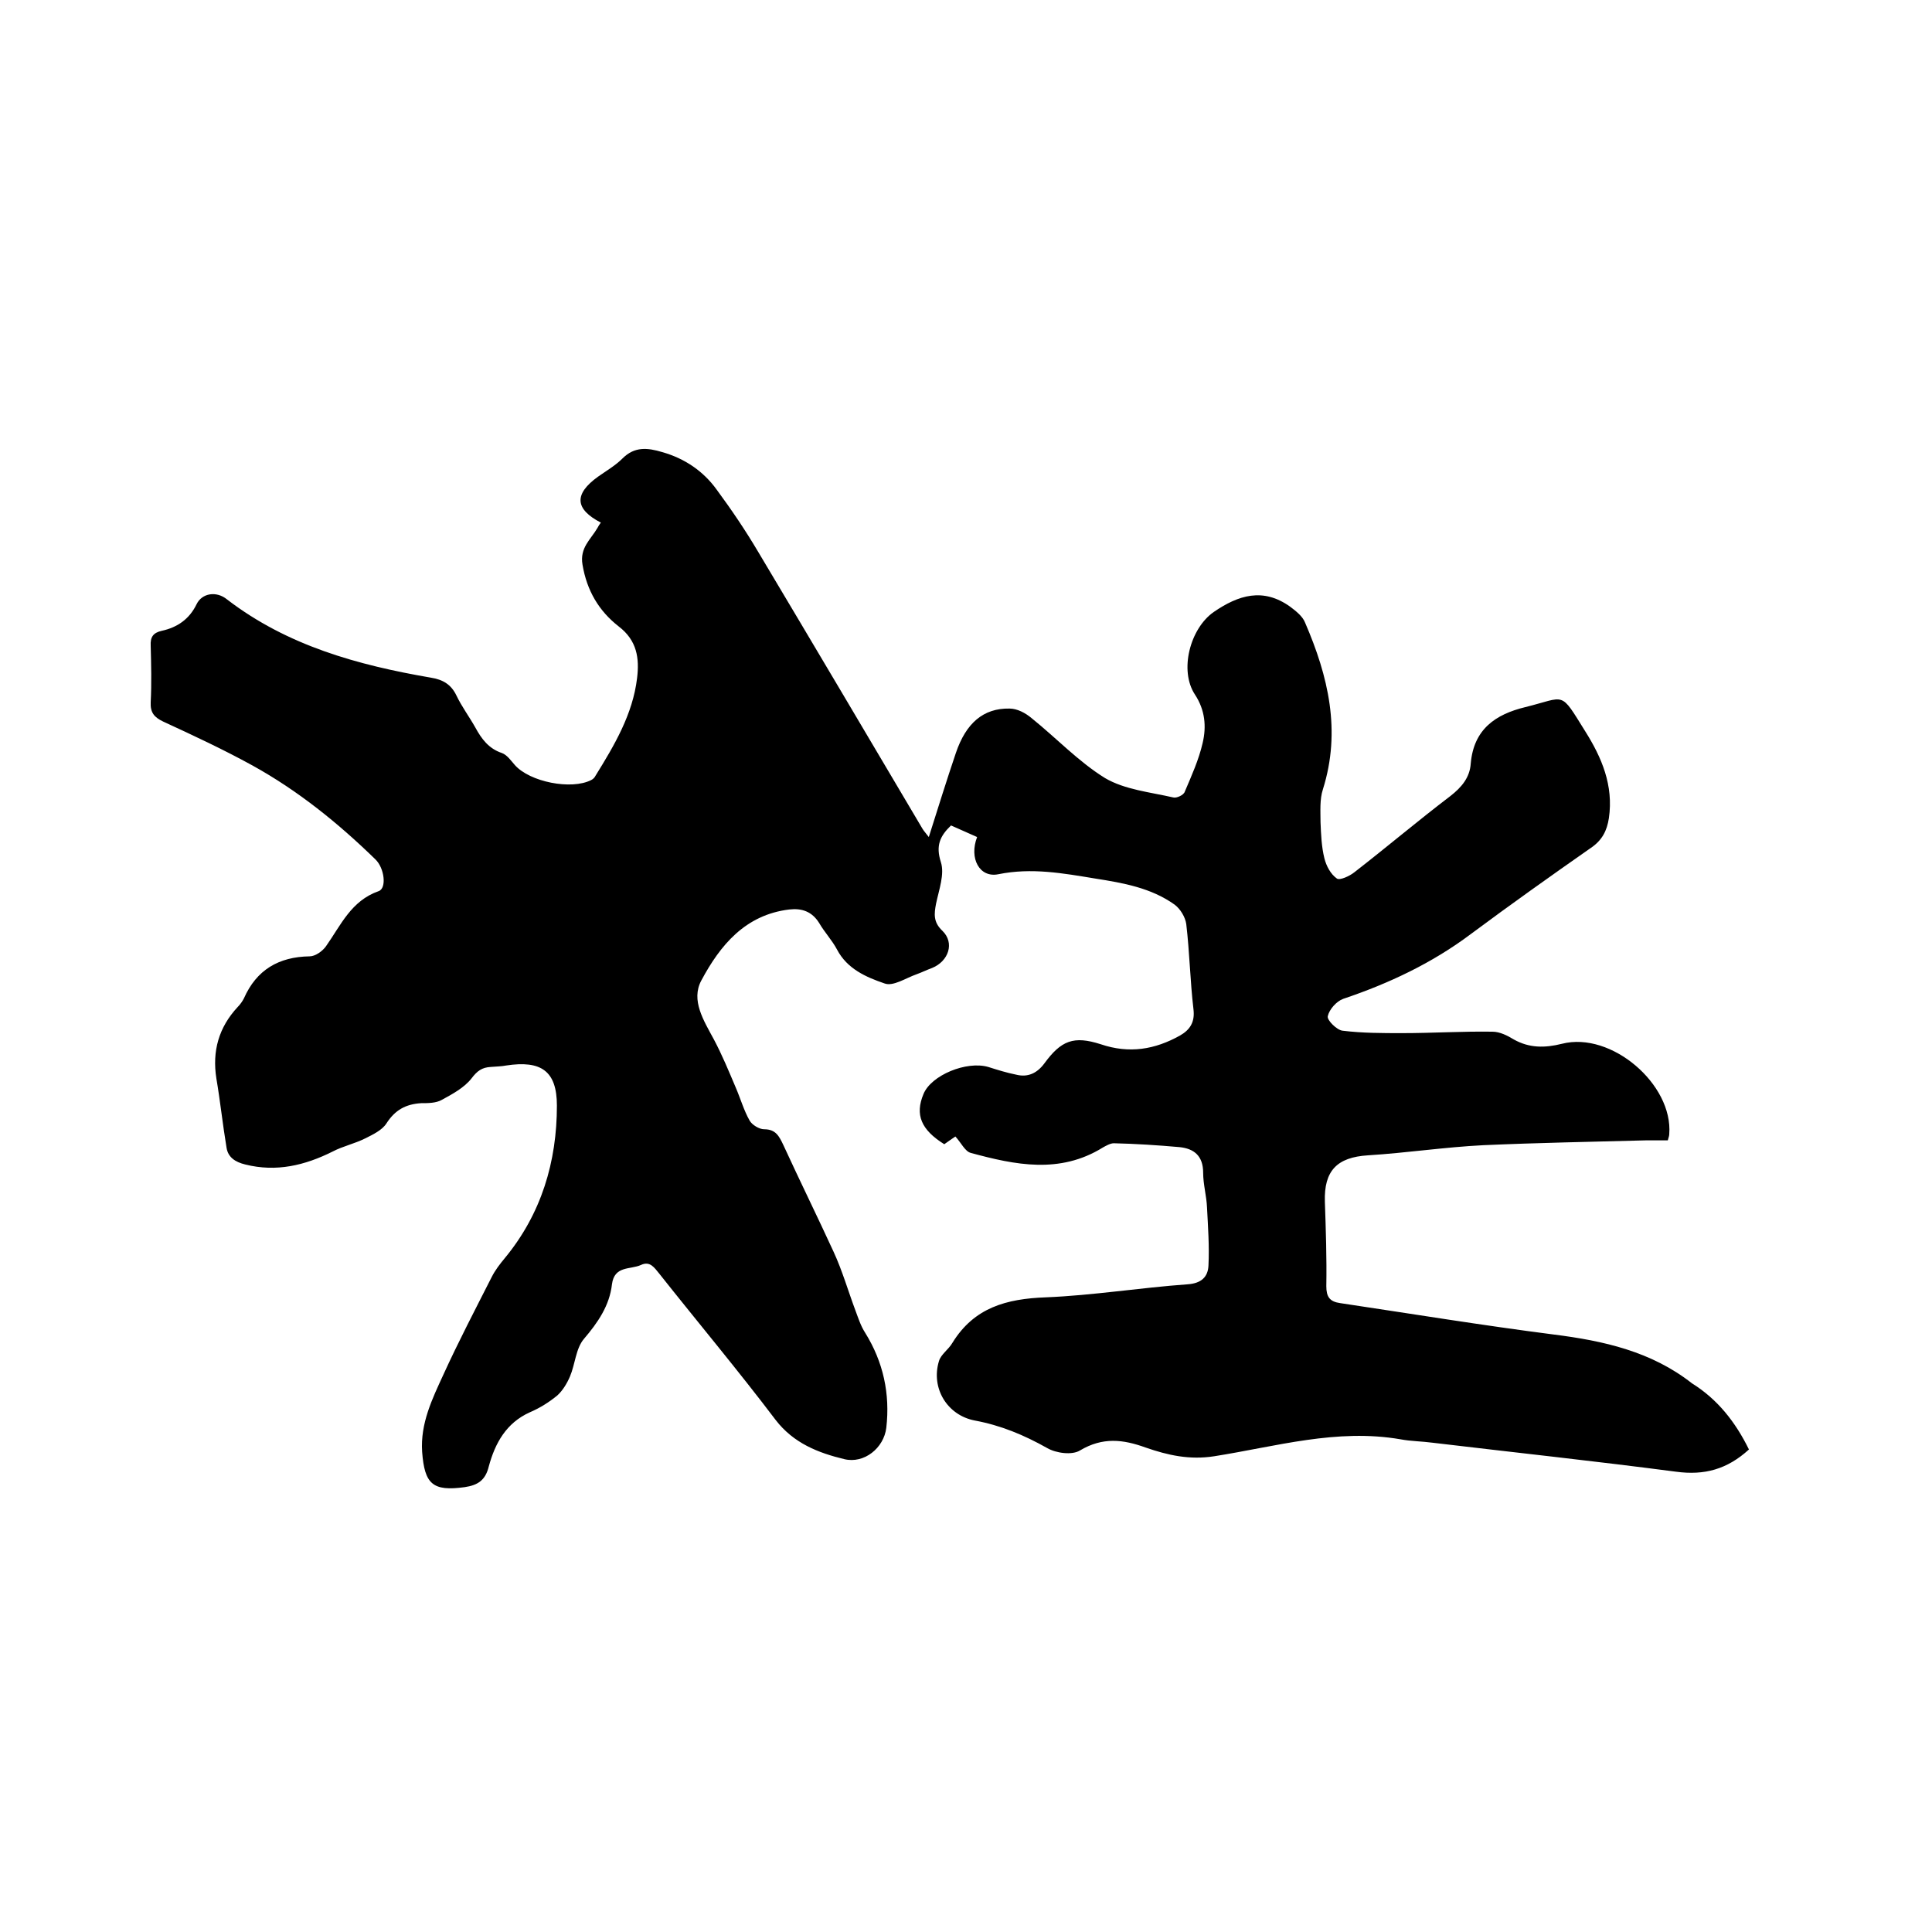 <svg enable-background="new 0 0 400 400" viewBox="0 0 400 400" xmlns="http://www.w3.org/2000/svg"><path d="m362.1 300.1c-4.5 4.1-9.2 5.4-15.1 4.6-16.8-2.2-33.6-4-50.4-6-2.2-.3-4.5-.3-6.6-.7-13.2-2.3-25.9 1.5-38.6 3.5-5.1.8-9.6-.2-14.2-1.8-4.7-1.7-8.9-2.2-13.6.6-1.6 1-4.9.6-6.8-.5-4.8-2.7-9.6-4.7-15-5.7-5.7-1.1-9.1-6.7-7.4-12.3.4-1.4 2-2.4 2.8-3.8 4.5-7.3 11.2-9.1 19.3-9.4 9.8-.4 19.6-2 29.4-2.7 2.8-.2 4.2-1.5 4.3-3.9.2-4-.1-8-.3-12-.1-2.4-.8-4.8-.8-7.2 0-3.5-1.9-5-4.9-5.3-4.5-.4-9.1-.7-13.6-.8-.7 0-1.6.5-2.3.9-8.9 5.5-18.1 3.6-27.3 1.1-1.2-.3-2-2.1-3.2-3.4-.7.5-1.5 1-2.3 1.6-4.8-3-6.1-6.1-4.3-10.4 1.6-3.9 8.9-6.9 13.4-5.6 1.9.6 3.8 1.2 5.8 1.6 2.4.6 4.3-.3 5.8-2.3 3.5-4.8 6.1-5.8 11.7-4 5.9 2 11.2 1.1 16.4-1.8 2.1-1.2 3.1-2.8 2.8-5.4-.7-5.9-.8-11.8-1.5-17.7-.2-1.4-1.2-3.1-2.4-4-4.9-3.5-10.7-4.5-16.4-5.4-6.7-1.1-13.2-2.3-20.1-.9-3.9.8-6.1-3.3-4.4-7.7-1.8-.8-3.6-1.6-5.4-2.4-2.3 2.2-3.2 4.2-2.1 7.6.8 2.5-.4 5.7-1 8.6-.4 2.1-.6 3.8 1.3 5.6 2.6 2.5 1.3 6.3-2.1 7.7-1.1.4-2.1.9-3.2 1.3-2.3.8-4.9 2.6-6.7 1.9-3.8-1.3-7.7-3-9.8-7-1-1.9-2.6-3.6-3.7-5.5-1.5-2.4-3.6-3.1-6.2-2.8-9.1 1.1-14.3 7.4-18.2 14.7-2.2 4.1.5 8.3 2.6 12.2 1.7 3.2 3.1 6.6 4.5 9.9 1 2.3 1.7 4.8 2.9 6.9.5.9 2 1.8 3 1.8 2.4 0 3.1 1.4 4 3.3 3.4 7.4 7 14.7 10.4 22.1 1.8 3.9 3 8.1 4.5 12.1.6 1.6 1.1 3.2 2 4.6 3.8 6.1 5.2 12.7 4.4 19.7-.5 4.2-4.6 7.5-8.7 6.5-5.4-1.3-10.5-3.3-14.2-8.1-7.8-10.3-16.1-20.2-24.1-30.3-1-1.2-1.9-2.7-3.8-1.8-2.2 1-5.5.1-6 4-.5 4.4-2.9 7.9-5.8 11.3-1.7 2-1.8 5.2-2.9 7.8-.6 1.4-1.5 2.9-2.6 3.9-1.7 1.4-3.6 2.6-5.7 3.5-4.9 2.2-7.2 6.4-8.5 11.2-.7 2.9-2.3 3.9-5 4.3-6.6.9-8.3-.6-8.8-7.3-.4-5.9 2.1-11 4.4-16 3.1-6.8 6.6-13.5 10-20.2.7-1.4 1.7-2.7 2.7-3.9 7.6-9.2 10.8-20 10.8-31.6 0-7.2-3.3-9.4-10.5-8.3-1 .2-2.1.2-3.2.3-1.8.1-2.8.8-4 2.4-1.5 1.9-3.9 3.2-6.1 4.4-1.2.7-2.9.7-4.3.7-3.2.2-5.4 1.4-7.2 4.2-.9 1.4-2.8 2.3-4.4 3.1-2.2 1.1-4.6 1.6-6.7 2.7-5.8 2.9-11.7 4.3-18.1 2.7-2.1-.5-3.6-1.5-3.9-3.5-.8-4.8-1.3-9.6-2.1-14.3-.9-5.7.5-10.6 4.4-14.8.5-.5 1-1.2 1.3-1.8 2.6-5.9 7.2-8.6 13.6-8.7 1.2 0 2.7-1.1 3.4-2.1 3.1-4.4 5.2-9.4 10.9-11.4 1.7-.6 1.2-4.8-.7-6.6-7.7-7.5-16-14.2-25.4-19.4-6-3.3-12.2-6.2-18.5-9.1-1.9-.9-2.7-1.9-2.6-4 .2-3.9.1-7.8 0-11.7-.1-1.8.5-2.7 2.3-3.1 3.2-.7 5.7-2.4 7.2-5.5 1.1-2.3 4.1-2.8 6.3-1 12.5 9.6 27.1 13.6 42.2 16.2 2.5.4 4.2 1.4 5.3 3.7s2.6 4.3 3.9 6.6c1.3 2.4 2.8 4.4 5.5 5.3 1.1.4 1.9 1.6 2.7 2.5 3.1 3.5 11.7 5.2 15.8 3.1.4-.2.7-.5.9-.9 3.9-6.3 7.7-12.7 8.6-20.2.5-4.1 0-7.8-3.8-10.7-4.1-3.2-6.6-7.4-7.5-12.8-.6-3.5 1.7-5.2 3.1-7.6.2-.4.4-.7.7-1.1-5.4-2.8-5.6-5.9-.6-9.5 1.7-1.2 3.6-2.3 5.1-3.8 2.5-2.5 5.2-2.2 8.2-1.3 4.6 1.3 8.5 3.9 11.3 7.8 3.1 4.2 6 8.5 8.6 12.9 11.4 19.1 22.7 38.2 34 57.3.3.5.7.9 1.3 1.7 1.9-6 3.7-11.8 5.6-17.4 2.1-6.2 5.7-9.3 11.1-9.2 1.6 0 3.3.9 4.6 2 5.1 4.1 9.7 9 15.2 12.4 4.1 2.4 9.3 2.9 14.1 4 .7.2 2.2-.5 2.4-1.2 1.4-3.3 2.9-6.6 3.7-10.1.8-3.4.5-6.8-1.6-10-3.3-5-1-13.7 3.9-17.1 5.1-3.5 10.2-5.1 15.8-1.1 1.2.9 2.6 2 3.1 3.3 4.8 11.1 7.5 22.4 3.7 34.5-.7 2.1-.5 4.6-.5 6.8.1 2.5.2 5.1.8 7.5.4 1.6 1.3 3.3 2.6 4.2.6.4 2.6-.5 3.6-1.3 6.7-5.2 13.2-10.7 19.9-15.8 2.3-1.8 4-3.8 4.2-6.7.6-7.1 5.1-10.2 11.3-11.7 8.5-2.1 7.1-3.5 12.4 5 3.4 5.4 5.9 11.2 4.9 18-.4 2.6-1.4 4.6-3.8 6.2-8.3 5.8-16.6 11.7-24.8 17.8-8 6-16.9 10.2-26.4 13.4-1.4.5-2.9 2.2-3.2 3.6-.2.8 1.9 2.9 3.1 3 4.1.5 8.2.5 12.3.5 6.2 0 12.5-.4 18.7-.3 1.5 0 3.1.8 4.4 1.6 3.2 1.8 6.4 1.8 10 .9 10.2-2.6 23 8.4 22.2 18.7 0 .3-.1.6-.3 1.3-1.5 0-3.1 0-4.6 0-11.2.3-22.4.5-33.6 1-8 .4-15.9 1.6-23.9 2.1-6.4.4-9.1 3.2-8.9 9.6.2 5.8.4 11.6.3 17.5 0 2.2.7 3.2 2.9 3.5 14.7 2.2 29.4 4.6 44.2 6.5 10.3 1.3 20.2 3.5 28.6 10.1 5.3 3.3 9 8 11.8 13.7z"/></svg>